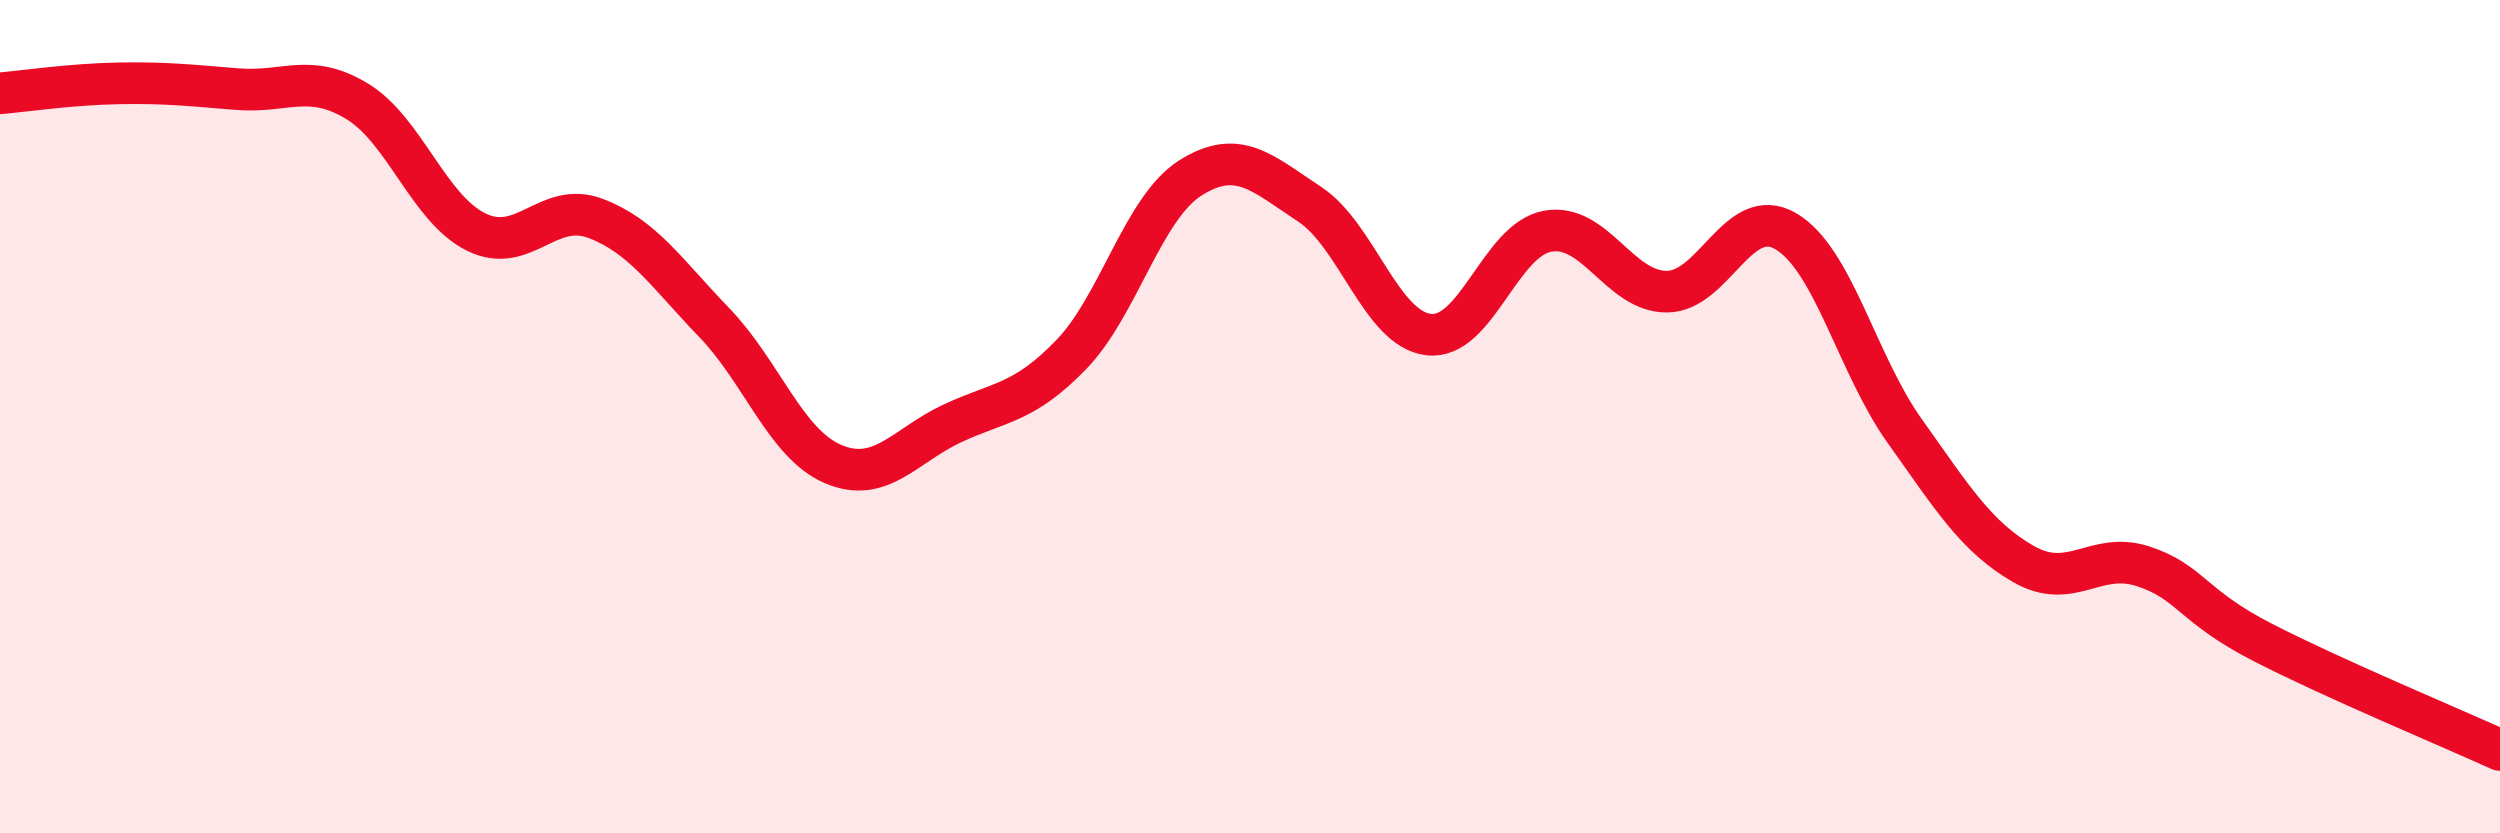 
    <svg width="60" height="20" viewBox="0 0 60 20" xmlns="http://www.w3.org/2000/svg">
      <path
        d="M 0,2.24 C 0.57,2.19 1.72,2.02 2.86,2 C 4,1.98 4.57,2.05 5.71,2.14 C 6.85,2.23 7.43,1.74 8.57,2.43 C 9.71,3.12 10.29,5.01 11.43,5.57 C 12.57,6.13 13.15,4.81 14.29,5.24 C 15.43,5.67 16,6.56 17.14,7.74 C 18.28,8.92 18.86,10.66 20,11.14 C 21.14,11.62 21.72,10.69 22.86,10.16 C 24,9.63 24.57,9.69 25.71,8.51 C 26.85,7.33 27.43,4.99 28.57,4.27 C 29.71,3.55 30.29,4.15 31.43,4.9 C 32.57,5.65 33.15,7.9 34.29,8.03 C 35.43,8.16 36,5.76 37.14,5.55 C 38.28,5.34 38.86,7 40,7 C 41.14,7 41.72,4.88 42.86,5.55 C 44,6.22 44.57,8.74 45.71,10.34 C 46.85,11.94 47.43,12.89 48.57,13.54 C 49.71,14.19 50.29,13.22 51.43,13.59 C 52.57,13.96 52.58,14.53 54.29,15.41 C 56,16.29 58.86,17.48 60,18L60 20L0 20Z"
        fill="#EB0A25"
        opacity="0.1"
        stroke-linecap="round"
        stroke-linejoin="round"
      />
      <path
        d="M 0,2.24 C 0.57,2.19 1.72,2.02 2.86,2 C 4,1.98 4.57,2.05 5.71,2.14 C 6.85,2.23 7.43,1.74 8.57,2.43 C 9.71,3.12 10.29,5.01 11.43,5.57 C 12.57,6.13 13.15,4.81 14.29,5.24 C 15.43,5.67 16,6.56 17.14,7.74 C 18.28,8.92 18.86,10.66 20,11.14 C 21.14,11.62 21.72,10.69 22.86,10.16 C 24,9.63 24.57,9.69 25.71,8.51 C 26.85,7.33 27.43,4.99 28.57,4.27 C 29.71,3.55 30.29,4.15 31.43,4.9 C 32.57,5.65 33.15,7.9 34.29,8.03 C 35.43,8.16 36,5.76 37.14,5.55 C 38.28,5.34 38.86,7 40,7 C 41.14,7 41.72,4.88 42.86,5.55 C 44,6.22 44.57,8.74 45.71,10.34 C 46.85,11.94 47.43,12.89 48.57,13.54 C 49.71,14.19 50.29,13.22 51.43,13.59 C 52.57,13.96 52.58,14.53 54.29,15.41 C 56,16.29 58.86,17.48 60,18"
        stroke="#EB0A25"
        stroke-width="1"
        fill="none"
        stroke-linecap="round"
        stroke-linejoin="round"
      />
    </svg>
  